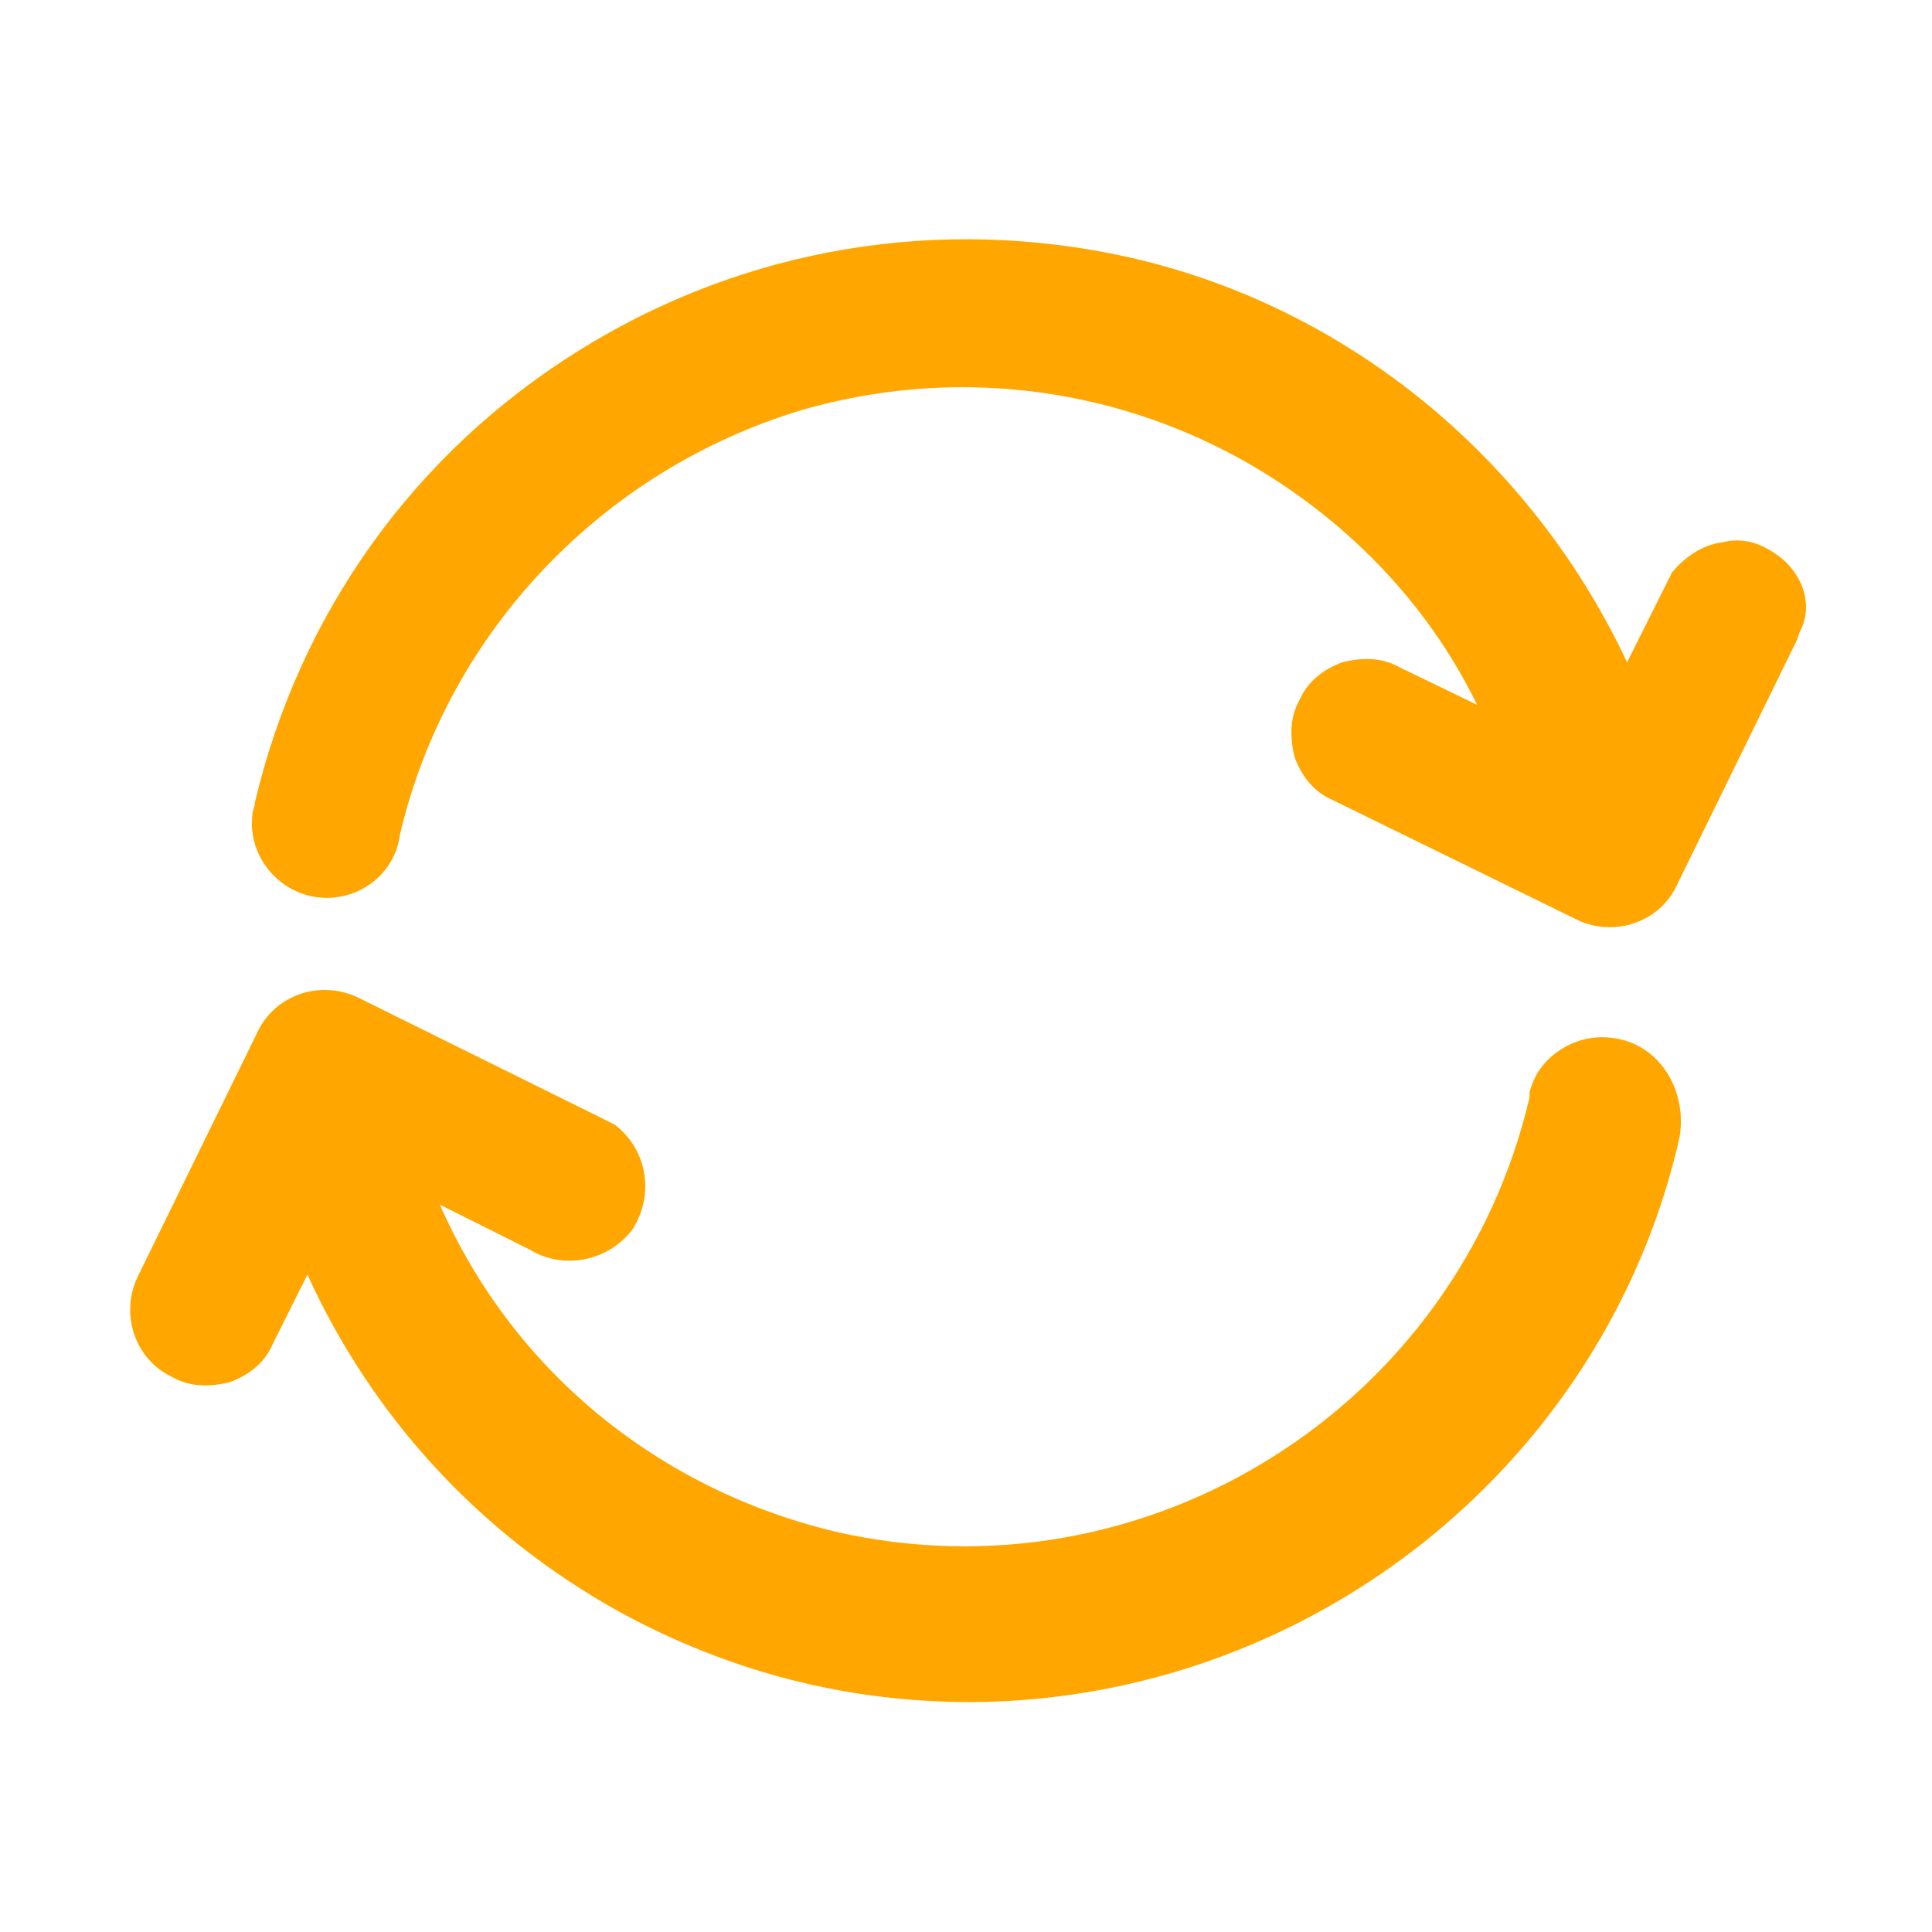 <?xml version="1.0" encoding="utf-8"?>
<!-- Generator: Adobe Illustrator 25.2.0, SVG Export Plug-In . SVG Version: 6.00 Build 0)  -->
<svg version="1.1" id="Layer_1" xmlns="http://www.w3.org/2000/svg" xmlns:xlink="http://www.w3.org/1999/xlink" x="0px" y="0px"
	 viewBox="0 0 77.3 77.3" style="enable-background:new 0 0 77.3 77.3;" xml:space="preserve">
<style type="text/css">
	.st0{fill:#FFA700;}
</style>
<g>
	<path class="st0" d="M64.9,41.6c-0.8-0.2-1.6-0.1-2.3,0.3c-0.7,0.4-1.2,1-1.4,1.8c0,0.1,0,0.2,0,0.2c-2.9,12.4-15.3,20.2-27.7,17.4
		c-7.2-1.7-13-6.5-15.9-13.1l3.6,1.8c1.3,0.8,3.1,0.5,4.1-0.8c0.9-1.4,0.6-3.2-0.7-4.2c-0.2-0.1-0.4-0.2-0.6-0.3l-9.7-4.8
		c-1.5-0.7-3.3-0.1-4,1.4l-4.8,9.8c-0.7,1.5-0.1,3.3,1.4,4c0.7,0.4,1.5,0.4,2.3,0.2c0.8-0.3,1.4-0.8,1.7-1.5l1.4-2.8
		c2.6,5.7,6.9,10.4,12.5,13.5c4.4,2.4,9.1,3.6,14,3.6c2.7,0,5.5-0.4,8.2-1.2c10.1-3,17.9-11.2,20.2-21.4
		C67.5,43.7,66.5,42,64.9,41.6z"/>
	<path class="st0" d="M71.1,22.2c-0.7-0.5-1.4-0.7-2.2-0.5c-0.8,0.1-1.5,0.6-2,1.2l-1.8,3.6C61.3,18.4,54,12.3,45.2,10.3
		c-7.6-1.7-15.4-0.4-22,3.7C16.6,18.1,12,24.5,10.2,32.1c0,0.2-0.1,0.3-0.1,0.5c-0.2,1.6,1,3.1,2.6,3.3c1.6,0.2,3.1-0.9,3.3-2.5
		c1.9-8.1,8.1-14.6,16.1-17c5.9-1.7,12.2-1,17.6,2c4.1,2.3,7.4,5.7,9.4,9.8l-3.1-1.5c-0.7-0.4-1.5-0.4-2.3-0.2
		c-0.8,0.3-1.4,0.8-1.7,1.5c-0.4,0.7-0.4,1.5-0.2,2.3c0.3,0.8,0.8,1.4,1.5,1.7l9.8,4.8c0.4,0.2,0.9,0.3,1.3,0.3
		c1.1,0,2.2-0.6,2.7-1.7l4.8-9.8l0.1-0.3C72.6,24.2,72.1,22.9,71.1,22.2z"/>
</g>
</svg>
